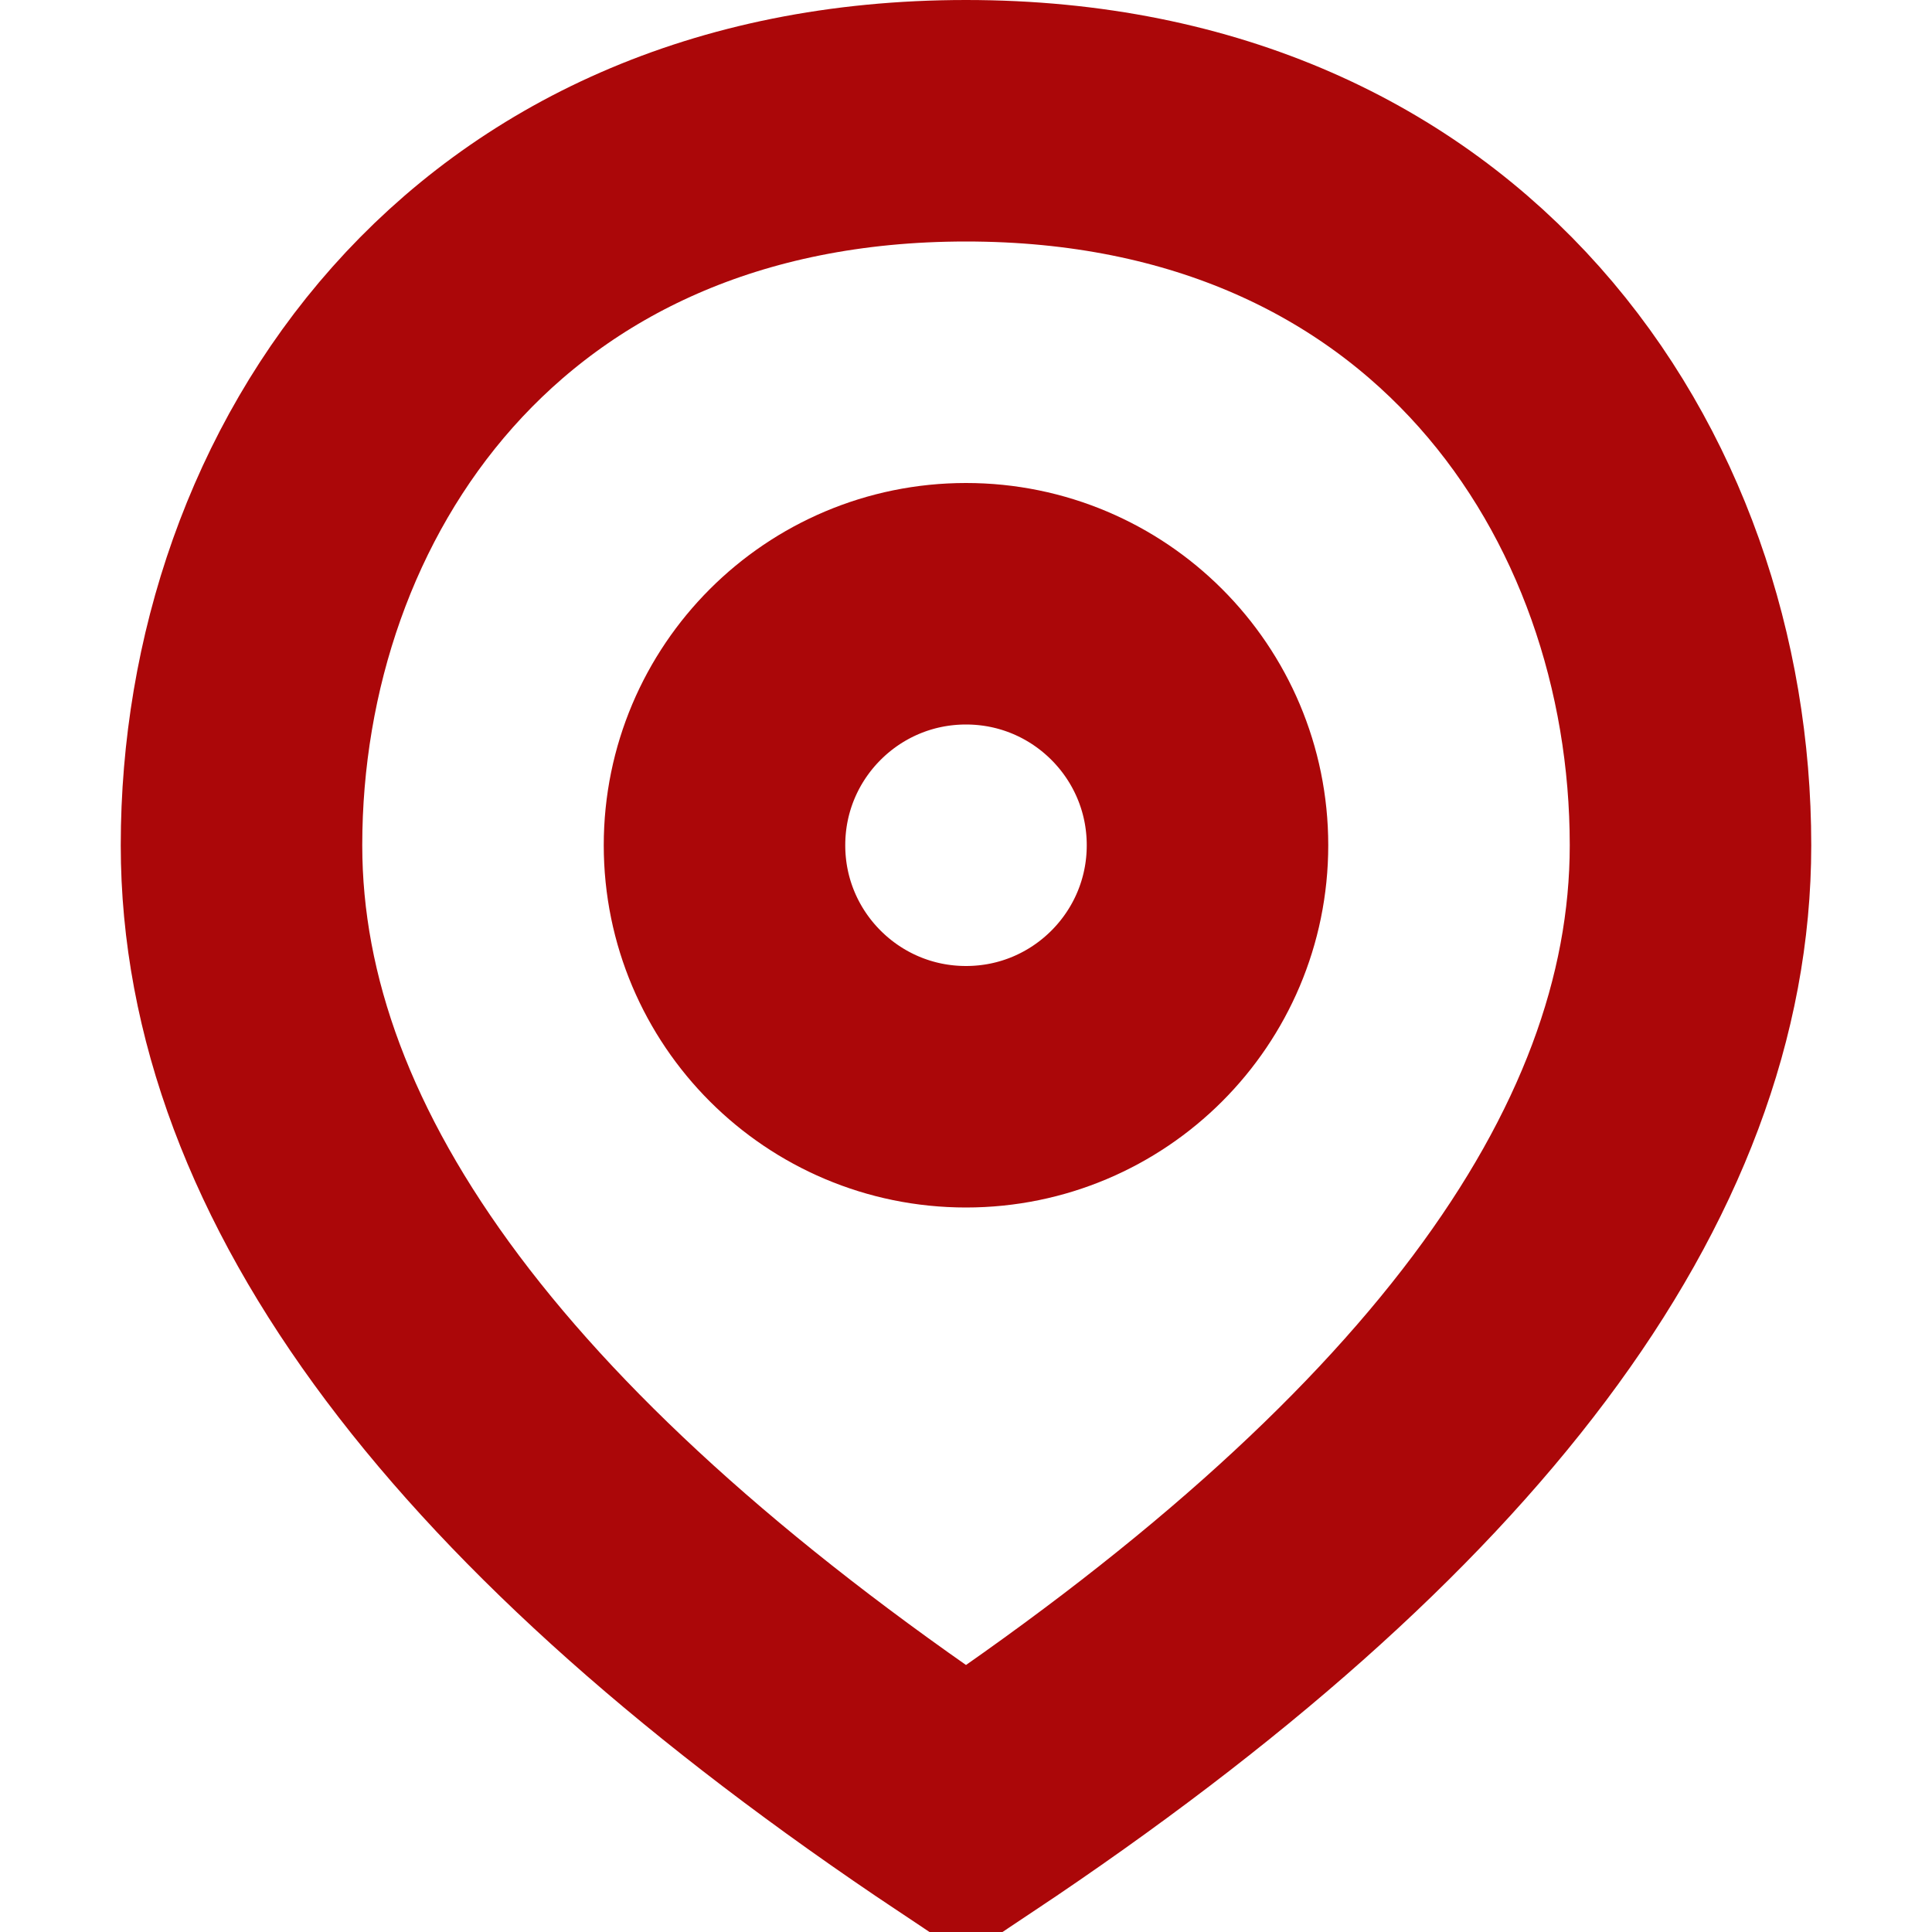<?xml version="1.0" encoding="UTF-8"?>
<svg width="16px" height="16px" viewBox="0 0 16 16" version="1.1" xmlns="http://www.w3.org/2000/svg" xmlns:xlink="http://www.w3.org/1999/xlink">
    <!-- Generator: Sketch 55.2 (78181) - https://sketchapp.com -->
    <title>icn / 16x16 / place</title>
    <desc>Created with Sketch.</desc>
    <g id="icn-/-16x16-/-place" stroke="none" stroke-width="1" fill="none" fill-rule="evenodd">
        <path d="M8,15 C12,12.333 14,9.667 14,7 C14,4 12,1 8,1 C4,1 2,4 2,7 C2,9.667 4,12.333 8,15 Z" id="Oval" stroke="#AB0709" stroke-width="2" fill-rule="nonzero"></path>
        <circle id="Oval" stroke="#AB0709" stroke-width="2" stroke-linejoin="round" fill-rule="nonzero" cx="8" cy="7" r="2"></circle>
    </g>
</svg>